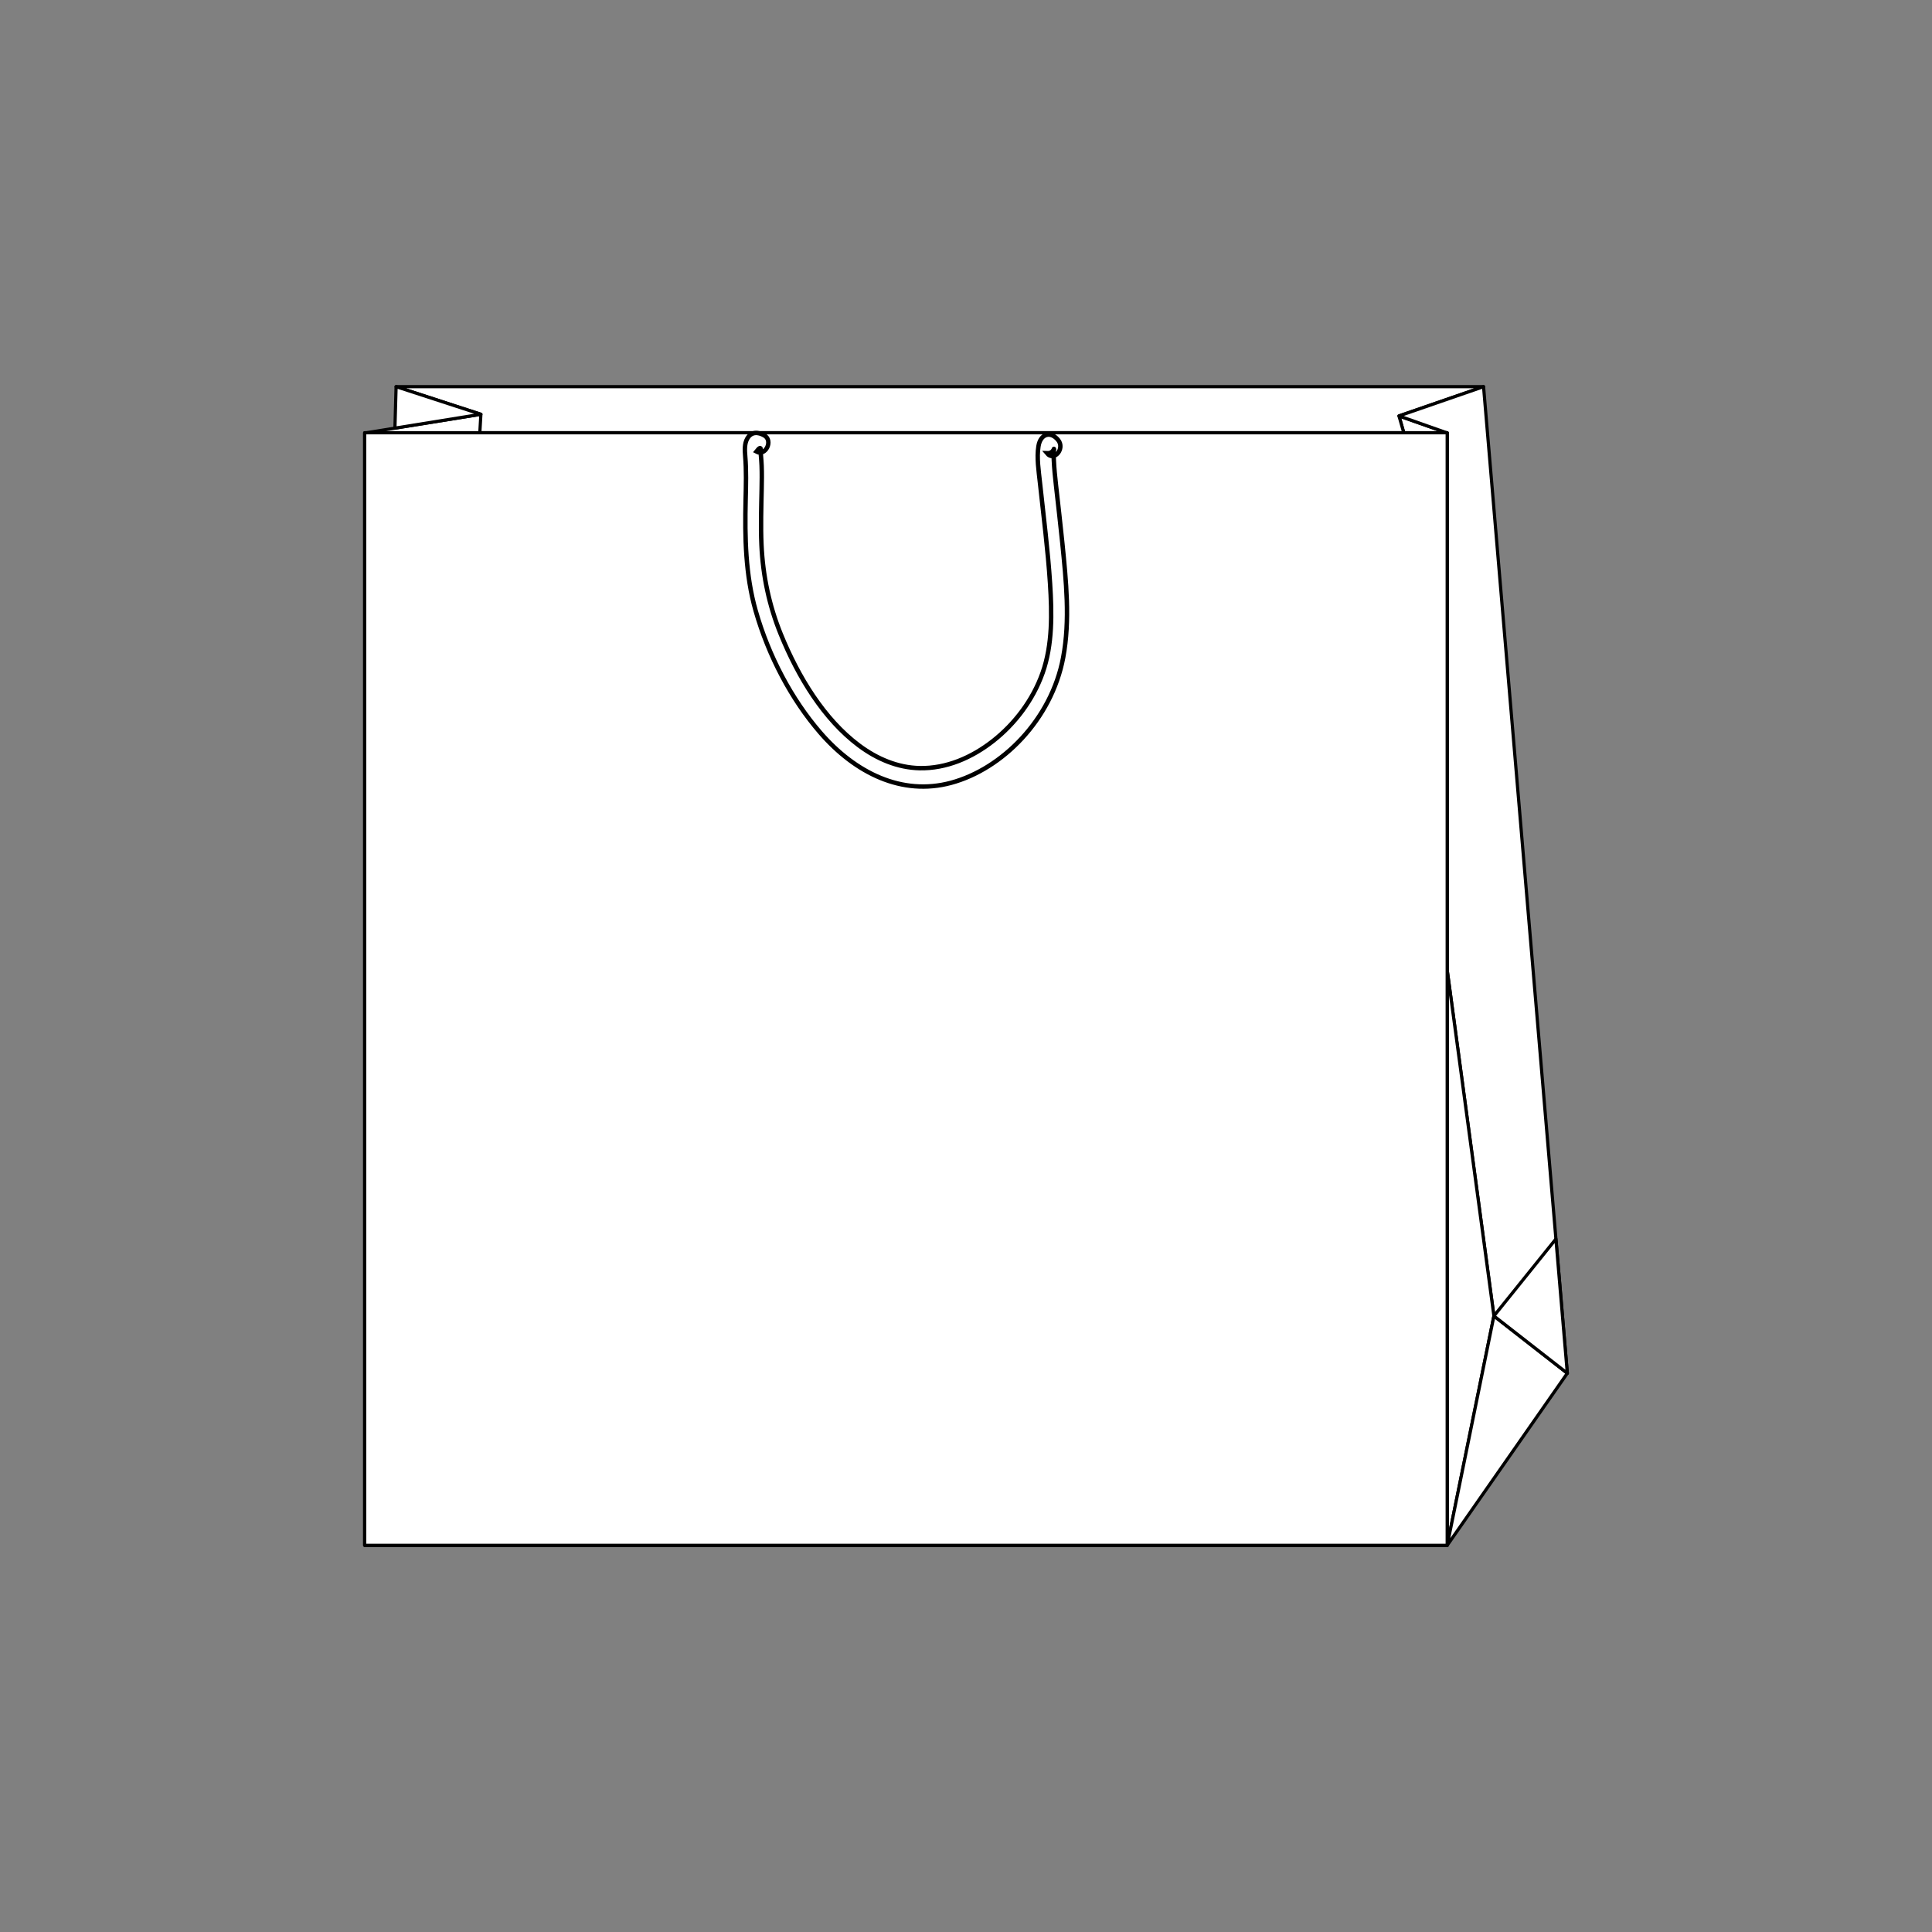 <?xml version="1.0" encoding="utf-8"?>
<!-- Generator: Adobe Illustrator 25.4.1, SVG Export Plug-In . SVG Version: 6.00 Build 0)  -->
<svg version="1.1" id="Layer_1" xmlns="http://www.w3.org/2000/svg" xmlns:xlink="http://www.w3.org/1999/xlink" x="0px" y="0px"
	 viewBox="0 0 1920.81 1920.81" style="enable-background:new 0 0 1920.81 1920.81;" xml:space="preserve">
<rect x="0" y="0" width="1920.81" height="1920.81" fill="#808080" stroke="none"/>
<style type="text/css">
	.st0{fill:#FFFFFF;stroke:#000000;stroke-width:3.688;stroke-linecap:round;stroke-linejoin:round;stroke-miterlimit:10;}
	.st1{fill:none;stroke:#000000;stroke-width:2.458;stroke-miterlimit:10;}
	.st2{fill:#FFFFFF;stroke:#000000;stroke-width:3.328;stroke-linecap:round;stroke-linejoin:round;stroke-miterlimit:10;}
	.st3{fill:none;stroke:#000000;stroke-width:3.328;stroke-miterlimit:10;}
	.st4{fill:#FFFFFF;stroke:#000000;stroke-width:4.95;stroke-linecap:round;stroke-linejoin:round;stroke-miterlimit:10;}
	
		.st5{fill-rule:evenodd;clip-rule:evenodd;fill:#FFFFFF;stroke:#000000;stroke-width:4.95;stroke-linecap:round;stroke-linejoin:round;stroke-miterlimit:10;}
	.st6{fill:none;stroke:#000000;stroke-width:4.739;stroke-miterlimit:10;}
	.st7{fill:#FFFFFF;stroke:#000000;stroke-width:5.967;stroke-linecap:round;stroke-linejoin:round;stroke-miterlimit:10;}
	.st8{fill:#FFFFFF;stroke:#000000;stroke-width:5.027;stroke-linecap:round;stroke-linejoin:round;stroke-miterlimit:10;}
	
		.st9{fill-rule:evenodd;clip-rule:evenodd;fill:#FFFFFF;stroke:#000000;stroke-width:4.963;stroke-linecap:round;stroke-linejoin:round;stroke-miterlimit:10;}
	.st10{fill:none;stroke:#000000;stroke-width:4.401;stroke-miterlimit:10;}
	.st11{fill:#FFFFFF;stroke:#000000;stroke-width:3.308;stroke-linecap:round;stroke-linejoin:round;stroke-miterlimit:10;}
	.st12{fill:#FFFFFF;stroke:#000000;stroke-width:3.31;stroke-linecap:round;stroke-linejoin:round;stroke-miterlimit:10;}
	.st13{fill:none;stroke:#000000;stroke-width:4.396;stroke-miterlimit:10;}
	.st14{fill:#FFFFFF;stroke:#000000;stroke-width:3.164;stroke-linecap:round;stroke-linejoin:round;stroke-miterlimit:10;}
	.st15{fill:url(#SVGID_1_);}
	.st16{fill:#FFFFFF;stroke:#000000;stroke-width:3;stroke-linecap:round;stroke-linejoin:round;stroke-miterlimit:10;}
	
		.st17{clip-path:url(#SVGID_00000073714776179613946250000012221898140833565348_);fill:#FFFFFF;stroke:#000000;stroke-width:3;stroke-linecap:round;stroke-linejoin:round;stroke-miterlimit:10;}
	
		.st18{clip-path:url(#SVGID_00000021805065216471868140000014368878069877460392_);fill:#FFFFFF;stroke:#000000;stroke-width:3;stroke-linecap:round;stroke-linejoin:round;stroke-miterlimit:10;}
	.st19{fill:none;stroke:#000000;stroke-width:5.094;stroke-miterlimit:10;}
	.st20{fill:#FFFFFF;stroke:#000000;stroke-width:2.699;stroke-linecap:round;stroke-linejoin:round;stroke-miterlimit:10;}
	.st21{fill:none;stroke:#000000;stroke-width:5.414;stroke-miterlimit:10;}
	.st22{fill:#FFFFFF;stroke:#000000;stroke-width:3.138;stroke-linecap:round;stroke-linejoin:round;stroke-miterlimit:10;}
	.st23{fill:none;stroke:#000000;stroke-width:5.35;stroke-miterlimit:10;}
	.st24{fill:#FFFFFF;stroke:#000000;stroke-width:2.72;stroke-linecap:round;stroke-linejoin:round;stroke-miterlimit:10;}
	.st25{fill:#FFFFFF;stroke:#000000;stroke-width:2.72;stroke-linecap:round;stroke-linejoin:round;stroke-miterlimit:10;}
	.st26{fill:none;stroke:#000000;stroke-width:5.711;stroke-miterlimit:10;}
	.st27{fill:#FFFFFF;stroke:#000000;stroke-width:2.85;stroke-linecap:round;stroke-linejoin:round;stroke-miterlimit:10;}
	.st28{fill:#FFFFFF;stroke:#000000;stroke-width:2.944;stroke-linecap:round;stroke-linejoin:round;stroke-miterlimit:10;}
	.st29{fill:none;stroke:#000000;stroke-width:6.181;stroke-miterlimit:10;}
	.st30{fill:#FFFFFF;stroke:#000000;stroke-width:2.681;stroke-linecap:round;stroke-linejoin:round;stroke-miterlimit:10;}
	.st31{fill:#FFFFFF;stroke:#000000;stroke-width:2.897;stroke-linecap:round;stroke-linejoin:round;stroke-miterlimit:10;}
	.st32{fill:none;stroke:#000000;stroke-width:5.692;stroke-miterlimit:10;}
	.st33{fill:#FFFFFF;stroke:#000000;stroke-width:2.534;stroke-linecap:round;stroke-linejoin:round;stroke-miterlimit:10;}
	.st34{fill:#FFFFFF;stroke:#000000;stroke-width:2.834;stroke-linecap:round;stroke-linejoin:round;stroke-miterlimit:10;}
	.st35{fill:none;stroke:#000000;stroke-width:5.569;stroke-miterlimit:10;}
</style>
<g>
	<polygon class="st14" points="1390.87,413.52 1438.82,430.43 1395.73,430.43 	"/>
	<polygon class="st14" points="478.11,411.89 363.06,430.43 479.77,430.43 	"/>
	<polyline class="st14" points="393.81,384.43 1474.96,384.43 1390.87,413.52 1395.67,430.27 477.03,430.27 478.11,411.89 
		393.81,384.43 	"/>
	<polygon class="st14" points="1438.82,430.43 1438.82,964.49 1485.26,1308.35 1558.24,1365.29 1474.96,384.43 1390.87,413.52 	"/>
	<polygon class="st14" points="1485.26,1308.35 1438.82,1536.39 1438.82,964.49 	"/>
	<polygon class="st14" points="1438.82,1536.39 1558.24,1365.29 1485.26,1308.35 	"/>
	<polygon class="st14" points="393.81,384.43 478.11,411.89 392.63,425.66 	"/>
	<rect x="362.57" y="430.27" class="st14" width="1076.24" height="1106.12"/>
	<rect x="362.57" y="430.27" class="st14" width="1076.24" height="1106.12"/>
	<polygon class="st14" points="1485.26,1308.35 1546.9,1231.79 1558.24,1365.29 	"/>
	<path class="st13" d="M759.88,432.9c-5.91-3.37-12.78-4.12-16.92,3.1c-2.89,5.04-2.55,11.63-2.07,17.38
		c1.22,14.55,0.77,29.12,0.42,43.72c-0.88,37.13-0.17,74.62,9.99,110.16c12.85,44.96,35.53,87.97,64.19,121.09
		c34.86,40.28,81.26,63.07,130,49.94c50.83-13.69,99.88-62.76,111.51-124.5c7.03-37.29,2.91-76.45-0.82-113.92
		c-1.92-19.26-4.23-38.45-6.33-57.69c-0.9-8.23-1.78-16.49-2.14-24.78c-0.12-2.86-0.31-5.86-0.07-8.73
		c0.37-4.56,0.02-1.22,0.05-1.08c0.09-0.62,0.22-1.22,0.39-1.82c-1.17,3.37-3.56,4.98-7.16,4.83c7.02,8.61,18.1-4.53,11.08-13.14
		c-7.5-9.19-17.59-6.24-19.57,6.27c-1.84,11.62,0.26,24.5,1.49,36.06c3.56,33.43,7.89,66.76,10.05,100.38
		c1.89,29.54,2.48,60.83-7.36,88.68c-9.76,27.62-28.04,51.05-48.9,67.52c-21.66,17.1-47.18,27.87-73.4,27.33
		c-21.66-0.44-42.34-9.06-60.55-22.72c-34.48-25.87-60.08-67.58-77.58-110.65c-11.38-28.01-17.74-57.68-19.13-88.79
		c-0.82-18.47-0.2-36.94,0.18-55.41c0.16-7.7,0.28-15.42-0.02-23.12c-0.13-3.23-0.38-6.43-0.65-9.64c-0.1-1.12-0.22-2.24-0.28-3.37
		c-0.06-0.9-0.09-1.8-0.08-2.7c0.35-2.94-1.06-2.4-4.23,1.63C761.02,454.1,768.98,438.08,759.88,432.9L759.88,432.9z"/>
</g>
</svg>
